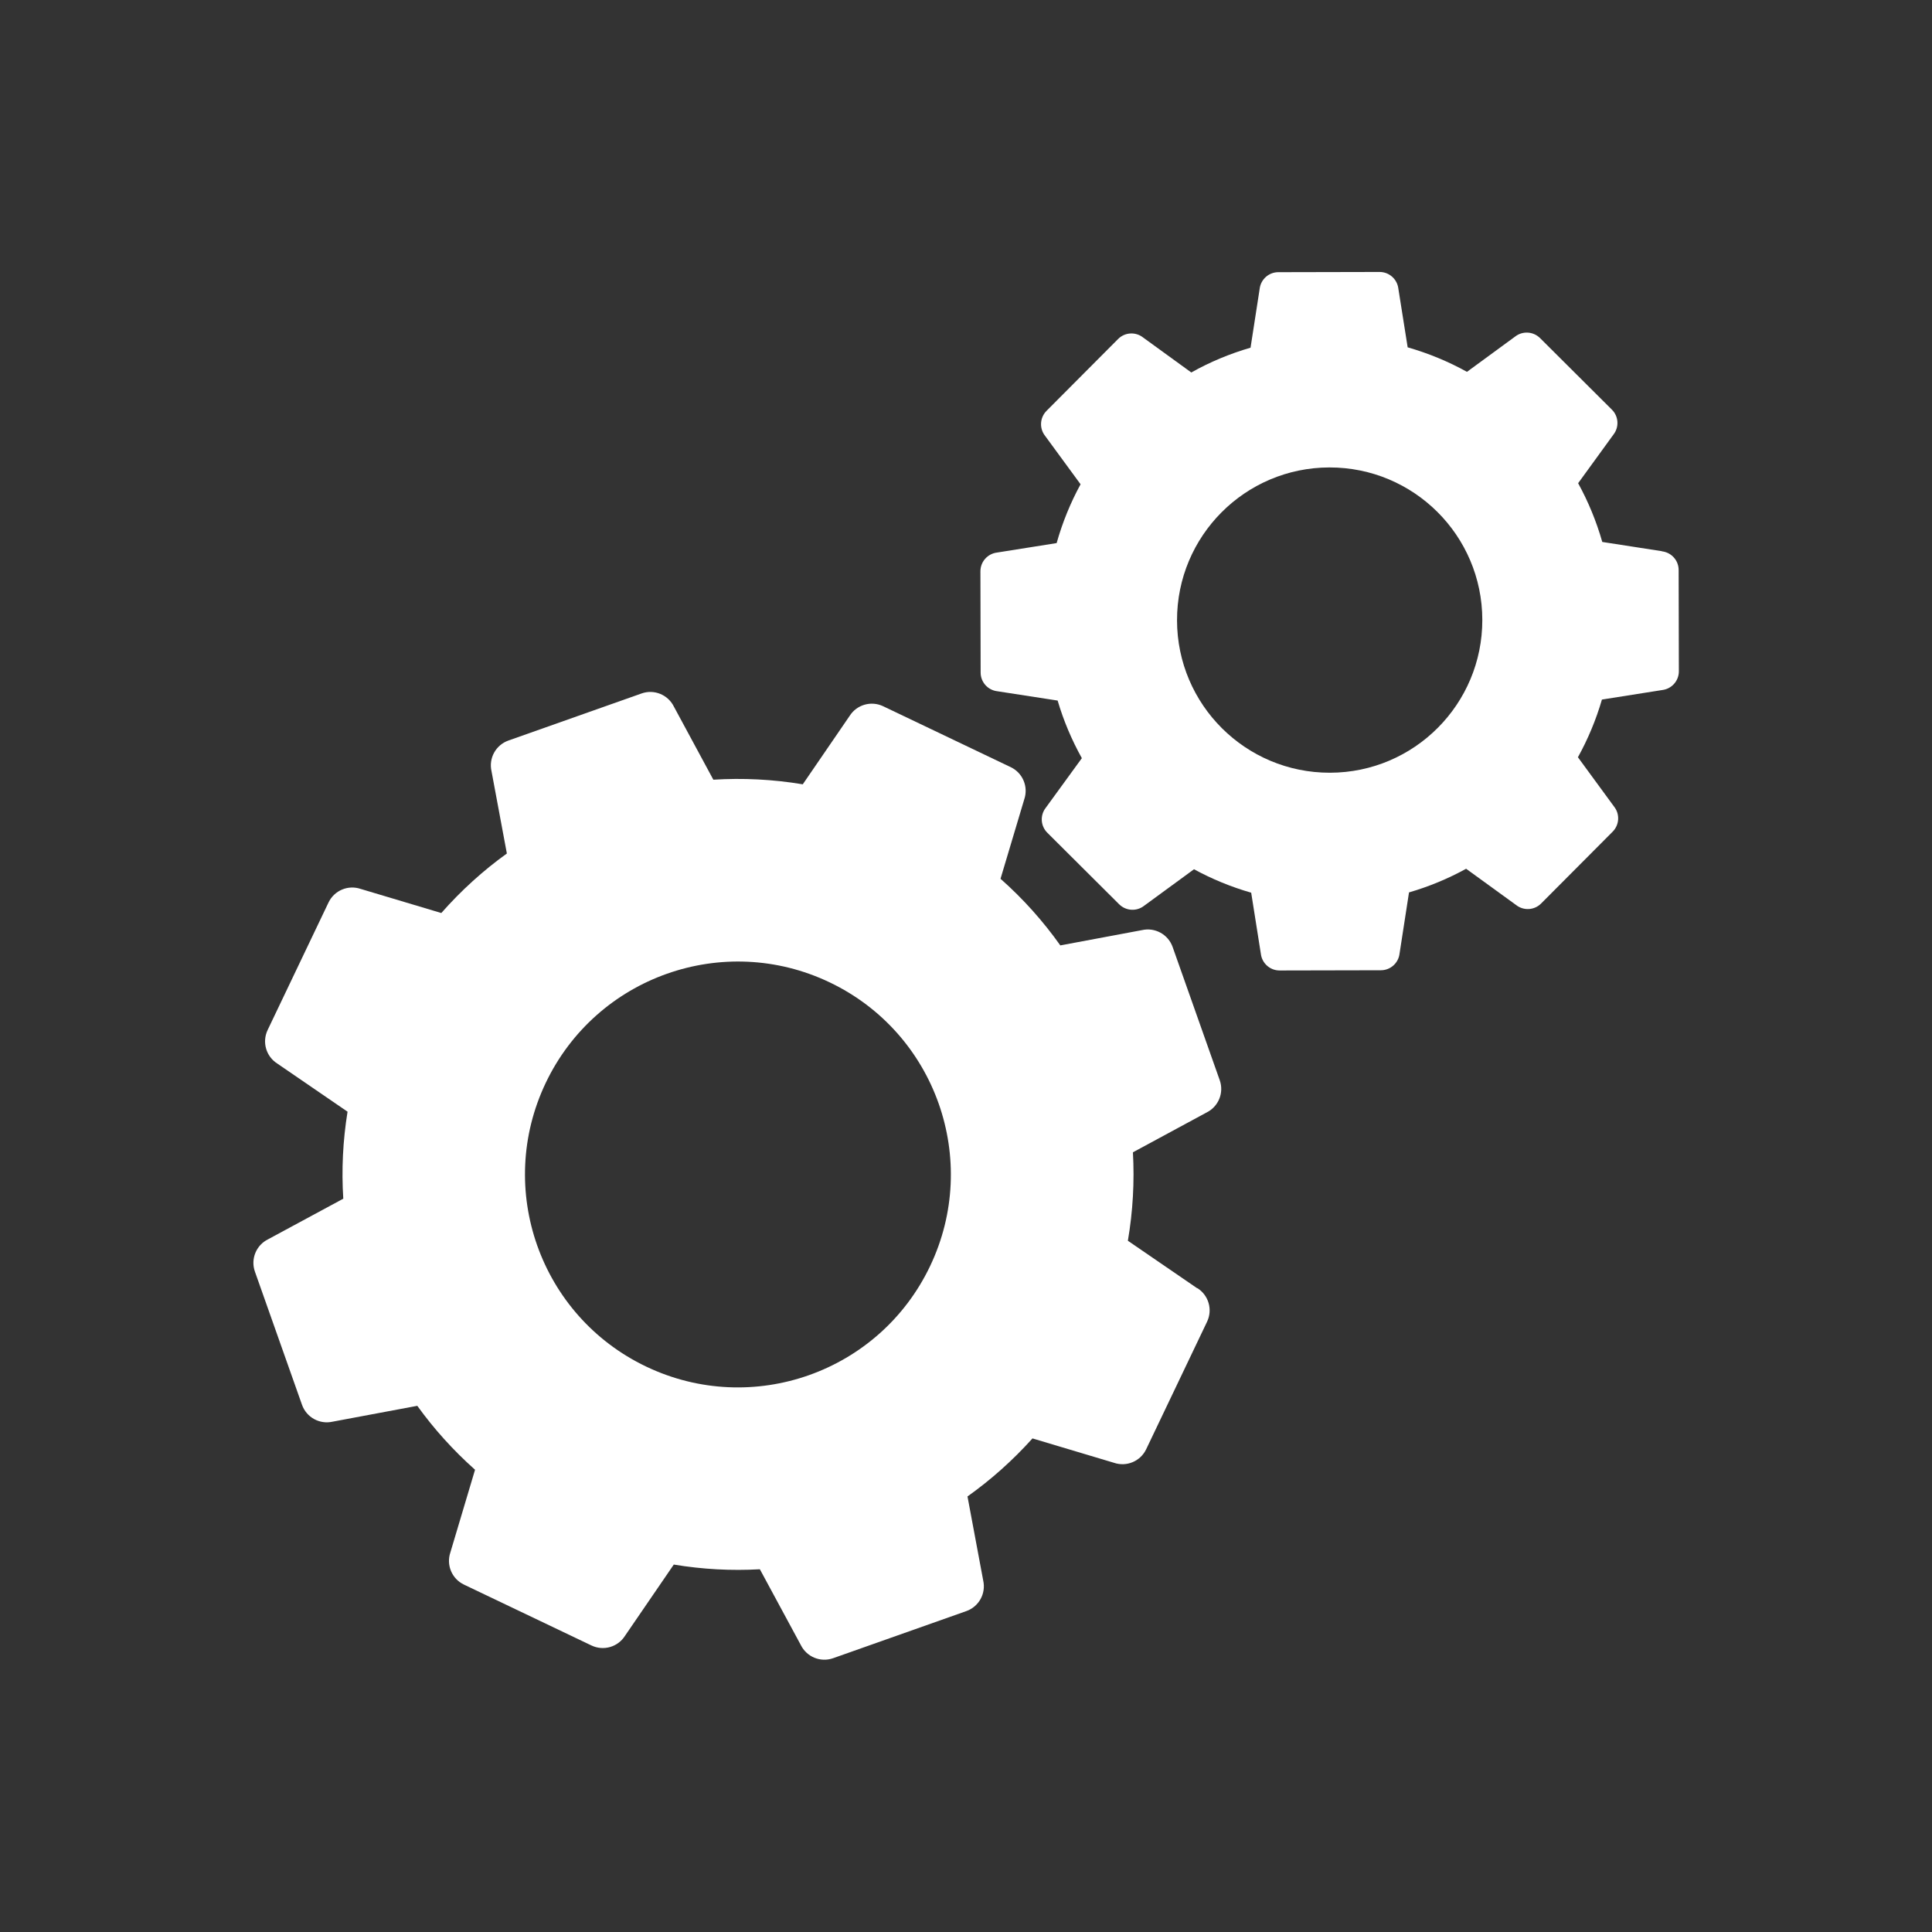 <?xml version="1.0" encoding="UTF-8"?><svg id="Calque_1" xmlns="http://www.w3.org/2000/svg" width="95.96mm" height="95.96mm" viewBox="0 0 272 272"><rect x="0" y="0" width="272" height="272" fill="#333333" stroke="none"/><defs><style>.cls-1{fill:#fff;}</style></defs><path class="cls-1" d="M168.55,181.37l-9.76-6.69c.71-4.15,.94-8.33,.71-12.45l10.36-5.6c1.69-.83,2.49-2.79,1.86-4.56l-6.63-18.75c-.63-1.77-2.48-2.79-4.32-2.37l-11.49,2.15c-2.42-3.41-5.23-6.56-8.42-9.38l3.34-11.18c.61-1.78-.21-3.73-1.91-4.54l-17.95-8.57c-1.7-.81-3.73-.22-4.73,1.37l-6.59,9.62c-4.2-.7-8.42-.91-12.59-.65l-5.55-10.28c-.83-1.69-2.79-2.49-4.56-1.86l-18.75,6.63c-1.77,.63-2.79,2.48-2.37,4.32l2.16,11.58c-3.35,2.41-6.45,5.22-9.23,8.38l-11.34-3.39c-1.78-.61-3.73,.21-4.54,1.91l-8.57,17.95c-.81,1.7-.22,3.73,1.37,4.73l9.88,6.77c-.66,4.09-.86,8.2-.6,12.25l-10.58,5.71c-1.69,.83-2.49,2.79-1.86,4.56l6.63,18.75c.63,1.77,2.48,2.79,4.32,2.37l11.91-2.23c2.35,3.26,5.07,6.28,8.13,9l-3.47,11.63c-.61,1.78,.21,3.73,1.91,4.54l17.95,8.57c1.7,.81,3.73,.22,4.73-1.37l6.86-10.02c4.04,.67,8.1,.89,12.12,.66l5.76,10.66c.83,1.69,2.79,2.49,4.56,1.86l18.75-6.63c1.77-.63,2.79-2.48,2.37-4.32l-2.21-11.82c3.31-2.35,6.38-5.09,9.15-8.17l11.47,3.43c1.78,.61,3.73-.21,4.54-1.91l8.57-17.95c.81-1.7,.22-3.73-1.37-4.73Zm-77.57,11.03c-14.94-7.13-21.27-25.02-14.14-39.96s25.02-21.27,39.96-14.14c14.94,7.13,21.27,25.02,14.14,39.96s-25.02,21.27-39.96,14.14Z"/><path class="cls-1" d="M233.97,77.6l-8.39-1.3c-.83-2.9-1.97-5.67-3.4-8.27l4.96-6.83c.84-1.06,.75-2.58-.21-3.53l-10.11-10.07c-.96-.95-2.47-1.04-3.53-.2l-6.76,4.95c-2.62-1.45-5.42-2.61-8.35-3.45l-1.31-8.26c-.16-1.34-1.29-2.35-2.64-2.35l-14.26,.03c-1.35,0-2.48,1.02-2.63,2.36l-1.28,8.27c-2.93,.85-5.73,2.02-8.34,3.49l-6.78-4.92c-1.06-.84-2.58-.75-3.53,.21l-10.07,10.11c-.95,.96-1.04,2.47-.2,3.53l4.99,6.81c-1.42,2.6-2.55,5.37-3.37,8.28l-8.38,1.33c-1.34,.16-2.35,1.29-2.35,2.64l.03,14.26c0,1.35,1.02,2.48,2.36,2.63l8.48,1.31c.84,2.85,1.99,5.56,3.41,8.11l-5.07,6.97c-.84,1.06-.75,2.58,.21,3.53l10.11,10.07c.96,.95,2.47,1.04,3.53,.2l7.01-5.13c2.53,1.38,5.23,2.49,8.05,3.3l1.36,8.6c.16,1.34,1.29,2.35,2.64,2.35l14.26-.03c1.35,0,2.48-1.02,2.63-2.36l1.33-8.6c2.82-.82,5.51-1.94,8.04-3.33l7.03,5.1c1.06,.84,2.58,.75,3.53-.21l10.07-10.11c.95-.96,1.04-2.47,.2-3.53l-5.09-6.95c1.41-2.55,2.55-5.27,3.38-8.12l8.48-1.34c1.34-.16,2.35-1.29,2.35-2.64l-.03-14.26c0-1.35-1.02-2.48-2.36-2.63Zm-46.73,31.19c-11.87,.02-21.51-9.58-21.53-21.45-.02-11.87,9.58-21.51,21.45-21.53s21.51,9.58,21.53,21.45c.02,11.87-9.58,21.51-21.45,21.53Z"/></svg>